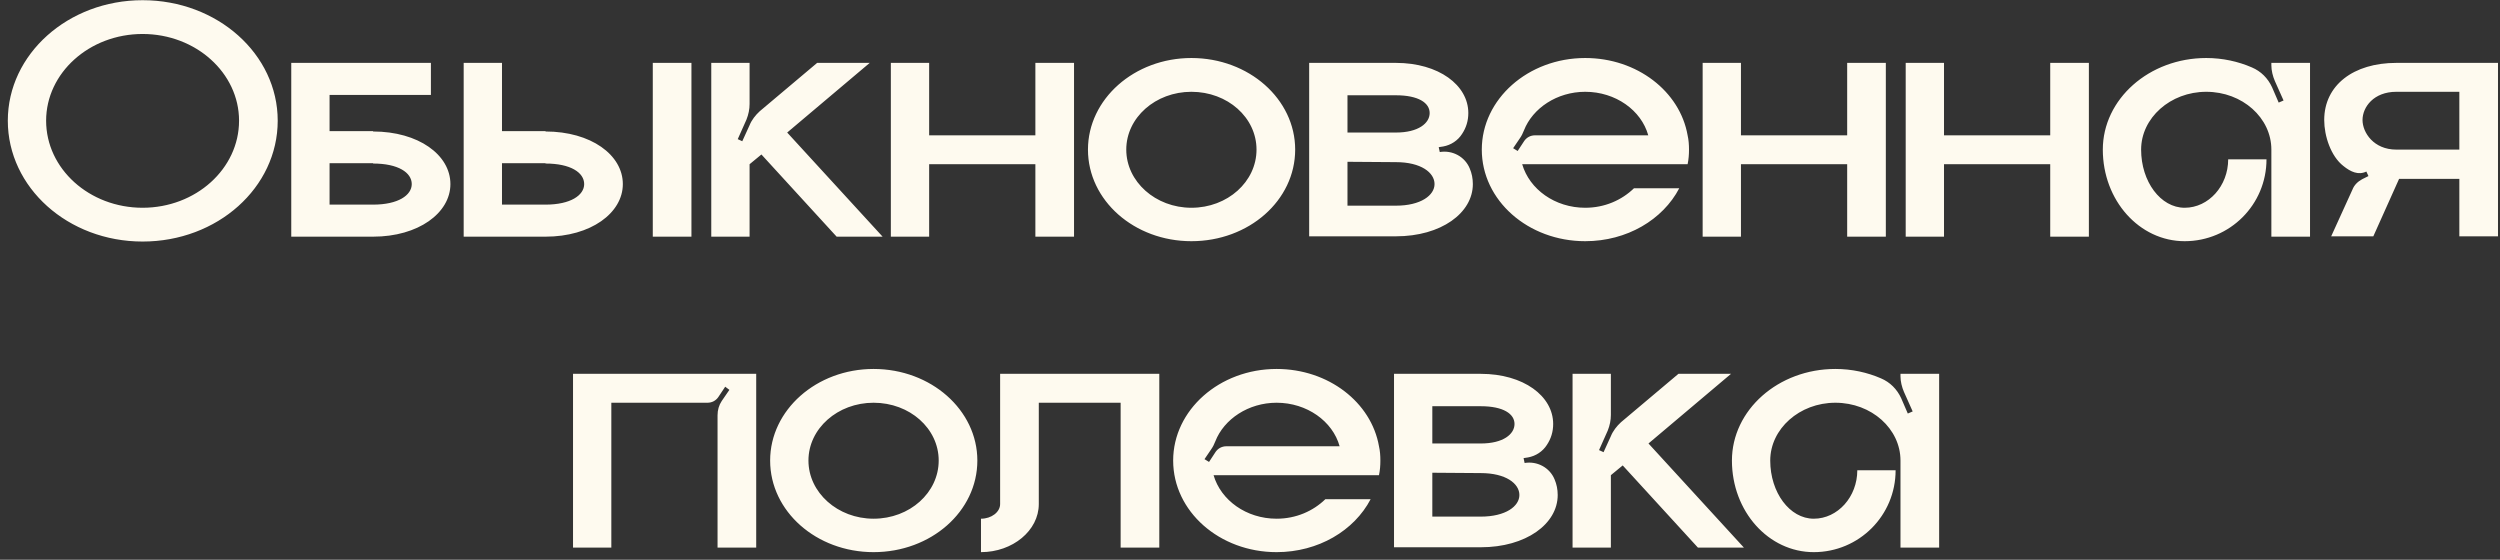 <?xml version="1.0" encoding="UTF-8"?> <svg xmlns="http://www.w3.org/2000/svg" width="201" height="45" viewBox="0 0 201 45" fill="none"><rect x="0" y="0" width="201" height="45" fill="#333333" stroke="none"/><path d="M11.464 0.016C17.484 0.016 22.328 4.356 22.328 9.704C22.328 15.08 17.484 19.42 11.464 19.42C5.472 19.42 0.628 15.08 0.628 9.704C0.628 4.356 5.472 0.016 11.464 0.016ZM11.464 16.704C15.748 16.704 19.22 13.568 19.22 9.704C19.22 5.868 15.748 2.732 11.464 2.732C7.18 2.732 3.708 5.868 3.708 9.704C3.708 13.568 7.18 16.704 11.464 16.704ZM29.997 10.572C33.637 10.572 36.213 12.448 36.213 14.8C36.213 17.124 33.637 19.028 29.997 19.028H23.417V5.056H34.645V7.632H26.497V10.544H29.997V10.572ZM29.997 16.452C32.013 16.452 33.105 15.696 33.105 14.8C33.105 13.876 32.013 13.148 29.997 13.148V13.12H26.497V16.452H29.997ZM55.592 19.028H52.484V5.056H55.592V19.028ZM43.86 10.572C47.5 10.572 50.076 12.448 50.076 14.8C50.076 17.124 47.5 19.028 43.86 19.028H37.28V5.056H40.36V10.544H43.86V10.572ZM43.86 16.452C45.876 16.452 46.968 15.696 46.968 14.8C46.968 13.876 45.876 13.148 43.86 13.148V13.12H40.36V16.452H43.86ZM63.29 10.656L70.962 19.028H67.266L61.218 12.42L60.266 13.204V19.028H57.186V5.056H60.266V8.36C60.266 8.78 60.182 9.2 60.014 9.62L59.314 11.188L59.678 11.356L60.266 10.068C60.434 9.648 60.742 9.256 61.078 8.948L65.698 5.056H69.926L63.29 10.656ZM83.244 5.056H86.352V19.028H83.244V13.204H74.704V19.028H71.624V5.056H74.704V10.88H83.244V5.056ZM95.788 4.664C100.408 4.664 104.132 7.968 104.132 12.028C104.132 16.116 100.408 19.392 95.788 19.392C91.196 19.392 87.472 16.116 87.472 12.028C87.472 7.968 91.196 4.664 95.788 4.664ZM95.788 16.704C98.7 16.704 101.024 14.604 101.024 12.028C101.024 9.452 98.7 7.38 95.788 7.38C92.904 7.38 90.552 9.452 90.552 12.028C90.552 14.604 92.904 16.704 95.788 16.704ZM115.757 12.224C116.765 12.056 117.773 12.588 118.165 13.54C118.333 13.932 118.417 14.352 118.417 14.8C118.417 17.124 115.869 19 112.229 19H105.257V5.056H112.229C115.673 5.056 118.053 6.848 118.053 9.088C118.053 9.704 117.885 10.264 117.549 10.768C117.213 11.3 116.653 11.664 116.037 11.776L115.673 11.832L115.757 12.224ZM108.337 7.66V10.656H112.229C114.049 10.656 114.945 9.9 114.945 9.088C114.945 8.276 114.049 7.66 112.229 7.66H108.337ZM112.229 16.536C114.245 16.536 115.337 15.696 115.337 14.8C115.337 13.876 114.245 13.036 112.229 13.036L108.337 13.008V16.536H112.229ZM135.796 12.028C135.796 12.42 135.768 12.812 135.684 13.204H122.384C122.972 15.22 125.016 16.704 127.452 16.704C129.02 16.704 130.392 16.088 131.372 15.136H135.012C133.696 17.656 130.812 19.392 127.452 19.392C122.86 19.392 119.136 16.116 119.136 12.028C119.136 7.968 122.86 4.664 127.452 4.664C131.624 4.664 135.068 7.352 135.684 10.88C135.768 11.244 135.796 11.636 135.796 12.028ZM123.42 10.88H132.52C131.96 8.864 129.888 7.38 127.452 7.38C125.184 7.38 123.224 8.696 122.524 10.488C122.44 10.712 122.328 10.936 122.188 11.132L121.656 11.916L122.02 12.14L122.552 11.328C122.748 11.048 123.056 10.88 123.42 10.88ZM148.513 5.056H151.621V19.028H148.513V13.204H139.973V19.028H136.893V5.056H139.973V10.88H148.513V5.056ZM164.838 5.056H167.946V19.028H164.838V13.204H156.298V19.028H153.218V5.056H156.298V10.88H164.838V5.056ZM182.618 5.056H185.726V19.028H182.618V12.028C182.618 9.48 180.294 7.38 177.382 7.38C174.498 7.38 172.146 9.48 172.146 12.028C172.146 14.604 173.714 16.704 175.646 16.704C177.578 16.704 179.146 14.94 179.146 12.812H182.226C182.226 16.452 179.286 19.392 175.646 19.392C172.006 19.392 169.066 16.116 169.066 12.028C169.066 7.968 172.79 4.664 177.382 4.664C178.698 4.664 179.958 4.944 181.05 5.42C181.778 5.728 182.338 6.288 182.674 7.016L183.206 8.248L183.598 8.08L182.898 6.512C182.73 6.12 182.618 5.672 182.618 5.252V5.056ZM192.663 5.056H200.839V19H197.731V14.38H192.887L190.815 19H187.427L189.135 15.248C189.275 14.884 189.555 14.604 189.919 14.408L190.423 14.156L190.255 13.792C189.611 14.1 188.995 13.82 188.407 13.344C187.399 12.56 186.867 10.936 186.867 9.648C186.867 6.848 189.219 5.056 192.663 5.056ZM197.731 12.028V7.38H192.663C190.843 7.38 189.947 8.612 189.947 9.648C189.947 10.656 190.843 12.028 192.663 12.028H197.731ZM46.071 30.056H60.799V44.028H57.691V33.388C57.691 32.968 57.803 32.576 58.027 32.24L58.643 31.344L58.307 31.092L57.747 31.932C57.551 32.212 57.243 32.38 56.879 32.38H49.151V44.028H46.071V30.056ZM70.235 29.664C74.855 29.664 78.579 32.968 78.579 37.028C78.579 41.116 74.855 44.392 70.235 44.392C65.643 44.392 61.919 41.116 61.919 37.028C61.919 32.968 65.643 29.664 70.235 29.664ZM70.235 41.704C73.147 41.704 75.471 39.604 75.471 37.028C75.471 34.452 73.147 32.38 70.235 32.38C67.351 32.38 64.999 34.452 64.999 37.028C64.999 39.604 67.351 41.704 70.235 41.704ZM80.41 30.056H93.207V44.028H90.099V32.38H83.519V40.528C83.519 42.656 81.418 44.392 78.871 44.392V41.704C79.71 41.704 80.41 41.172 80.41 40.528V30.056ZM110.982 37.028C110.982 37.42 110.954 37.812 110.87 38.204H97.57C98.158 40.22 100.202 41.704 102.638 41.704C104.206 41.704 105.578 41.088 106.558 40.136H110.198C108.882 42.656 105.998 44.392 102.638 44.392C98.046 44.392 94.322 41.116 94.322 37.028C94.322 32.968 98.046 29.664 102.638 29.664C106.81 29.664 110.254 32.352 110.87 35.88C110.954 36.244 110.982 36.636 110.982 37.028ZM98.606 35.88H107.706C107.146 33.864 105.074 32.38 102.638 32.38C100.37 32.38 98.41 33.696 97.71 35.488C97.626 35.712 97.514 35.936 97.374 36.132L96.842 36.916L97.206 37.14L97.738 36.328C97.934 36.048 98.242 35.88 98.606 35.88ZM122.579 37.224C123.587 37.056 124.595 37.588 124.987 38.54C125.155 38.932 125.239 39.352 125.239 39.8C125.239 42.124 122.691 44 119.051 44H112.079V30.056H119.051C122.495 30.056 124.875 31.848 124.875 34.088C124.875 34.704 124.707 35.264 124.371 35.768C124.035 36.3 123.475 36.664 122.859 36.776L122.495 36.832L122.579 37.224ZM115.159 32.66V35.656H119.051C120.871 35.656 121.767 34.9 121.767 34.088C121.767 33.276 120.871 32.66 119.051 32.66H115.159ZM119.051 41.536C121.067 41.536 122.159 40.696 122.159 39.8C122.159 38.876 121.067 38.036 119.051 38.036L115.159 38.008V41.536H119.051ZM132.538 35.656L140.21 44.028H136.514L130.466 37.42L129.514 38.204V44.028H126.434V30.056H129.514V33.36C129.514 33.78 129.43 34.2 129.262 34.62L128.562 36.188L128.926 36.356L129.514 35.068C129.682 34.648 129.99 34.256 130.326 33.948L134.946 30.056H139.174L132.538 35.656ZM152.799 30.056H155.907V44.028H152.799V37.028C152.799 34.48 150.475 32.38 147.563 32.38C144.679 32.38 142.327 34.48 142.327 37.028C142.327 39.604 143.895 41.704 145.827 41.704C147.759 41.704 149.327 39.94 149.327 37.812H152.407C152.407 41.452 149.467 44.392 145.827 44.392C142.187 44.392 139.247 41.116 139.247 37.028C139.247 32.968 142.971 29.664 147.563 29.664C148.879 29.664 150.139 29.944 151.231 30.42C151.959 30.728 152.519 31.288 152.855 32.016L153.387 33.248L153.779 33.08L153.079 31.512C152.911 31.12 152.799 30.672 152.799 30.252V30.056Z" fill="#FEFAEF"></path></svg> 